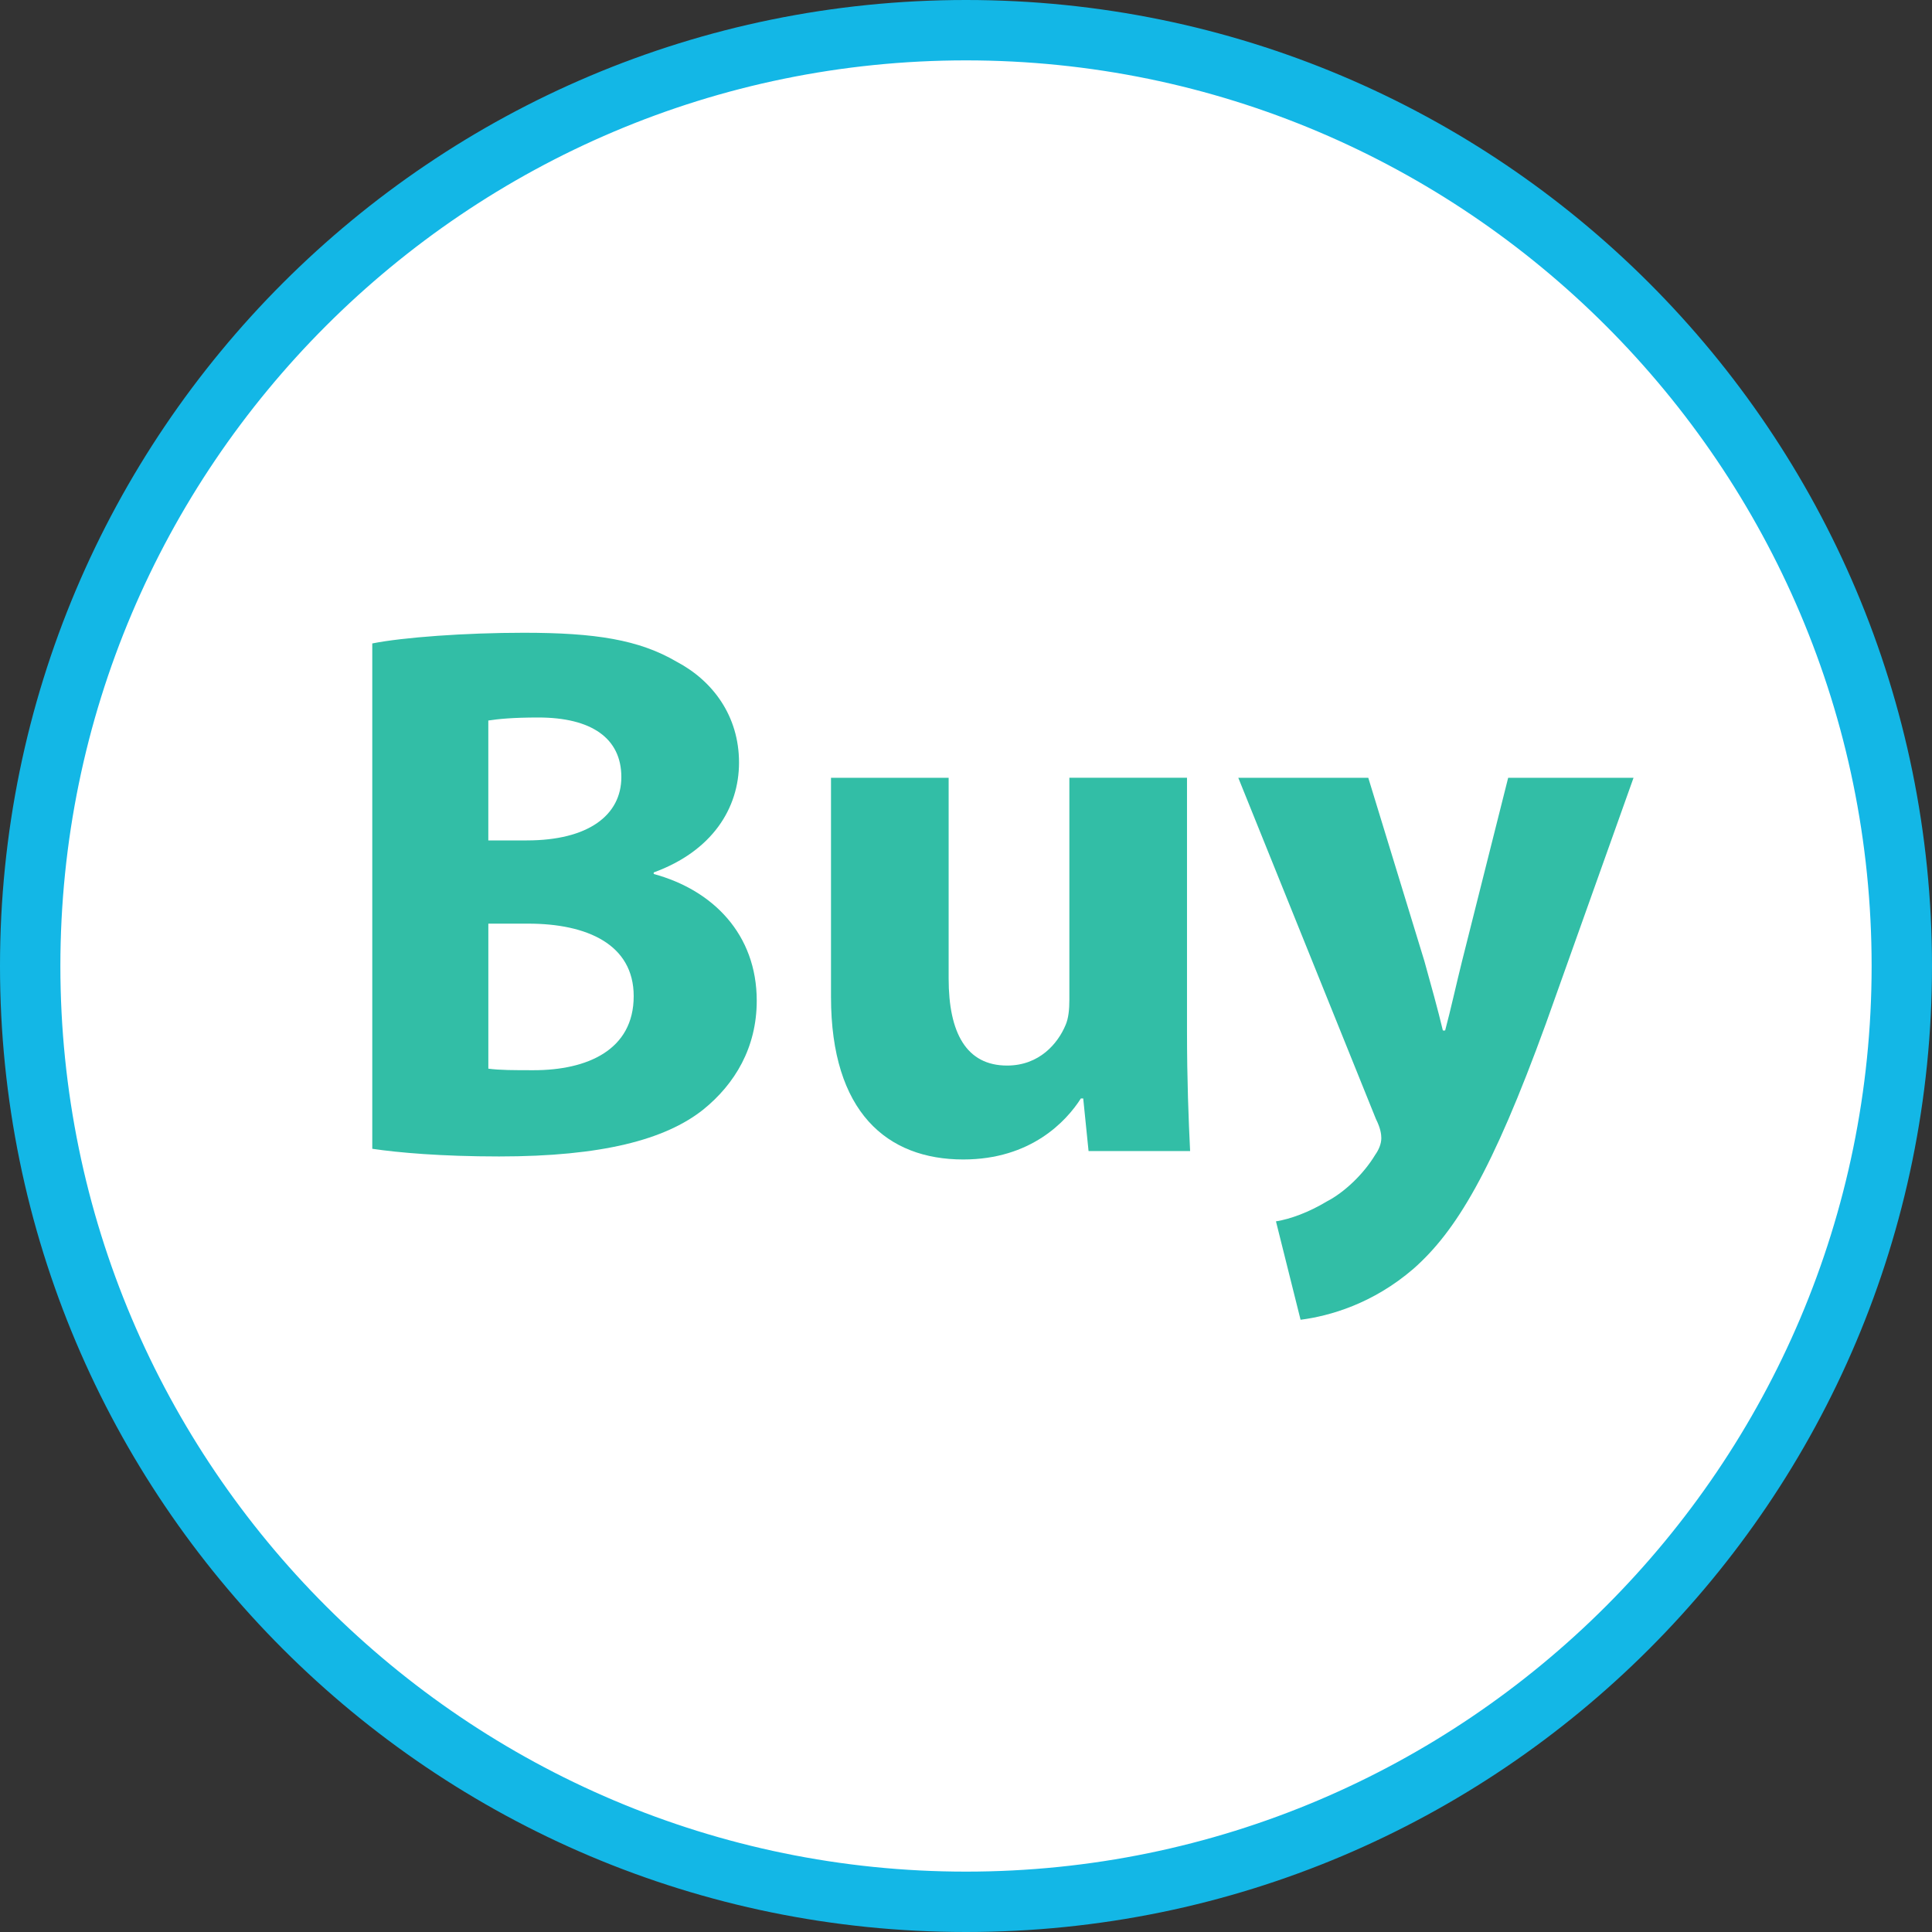 <?xml version="1.0" encoding="iso-8859-1"?>
<!-- Uploaded to: SVG Repo, www.svgrepo.com, Generator: SVG Repo Mixer Tools -->
<svg height="800px" width="800px" version="1.1" id="Layer_1" xmlns="http://www.w3.org/2000/svg" xmlns:xlink="http://www.w3.org/1999/xlink" 
	 viewBox="0 0 512 512" xml:space="preserve">
<rect x="0" y="0" width="512" height="512" fill="#333333" stroke="none"/>
<path style="fill:#FFFFFF;" d="M256,504C119.248,504,8,392.752,8,256S119.248,8,256,8s248,111.248,248,248S392.752,504,256,504z"/>
<path style="fill:#13B7E6;" d="M256,16c132.336,0,240,107.664,240,240S388.336,496,256,496S16,388.336,16,256S123.664,16,256,16
	 M256,0C114.616,0,0,114.616,0,256s114.616,256,256,256s256-114.616,256-256S397.384,0,256,0L256,0z"/>
<g>
	<path style="fill:#32BEA6;" d="M98.656,170.52c8.136-1.624,24.656-2.832,40.136-2.832c18.944,0,30.56,1.824,40.552,7.688
		c9.568,5.056,16.504,14.368,16.504,26.712c0,12.128-7.12,23.456-22.608,29.12v0.408c15.672,4.24,27.304,15.968,27.304,33.584
		c0,12.336-5.712,22.048-14.264,28.92c-9.992,7.888-26.704,12.352-54.008,12.352c-15.28,0-26.704-1.008-33.616-2.032
		C98.656,304.44,98.656,170.52,98.656,170.52z M129.416,222.72H139.6c16.312,0,25.064-6.68,25.064-16.792
		c0-10.32-7.952-15.784-22.008-15.784c-6.728,0-10.6,0.392-13.248,0.8v31.776H129.416z M129.416,283.208
		c3.064,0.408,6.728,0.408,12.024,0.408c14.056,0,26.496-5.264,26.496-19.624c0-13.768-12.44-19.216-27.92-19.216h-10.6V283.208z"/>
	<path style="fill:#32BEA6;" d="M314.568,273.296c0,12.944,0.416,23.456,0.824,31.752H288.48l-1.416-13.952h-0.616
		c-3.872,6.064-13.248,16.176-31.176,16.176c-20.184,0-35.048-12.536-35.048-43.08V206.12H251.4v53.208
		c0,14.368,4.68,23.056,15.488,23.056c8.552,0,13.456-5.856,15.488-10.712c0.808-1.824,1.016-4.256,1.016-6.68v-58.88h31.176
		L314.568,273.296L314.568,273.296z"/>
	<path style="fill:#32BEA6;" d="M362.608,206.12l14.864,48.56c1.632,5.856,3.664,13.152,4.904,18.416h0.6
		c1.424-5.264,3.064-12.744,4.488-18.416l12.216-48.56h33.224l-23.224,65.144c-14.264,39.248-23.848,55.032-35.064,64.944
		c-10.792,9.312-22.208,12.536-29.952,13.544l-6.52-26.08c3.872-0.616,8.776-2.44,13.456-5.264
		c4.696-2.424,9.792-7.296,12.832-12.352c1.016-1.416,1.632-3.024,1.632-4.44c0-1.024-0.208-2.632-1.424-5.056l-36.48-90.44H362.608
		z"/>
</g>
</svg>